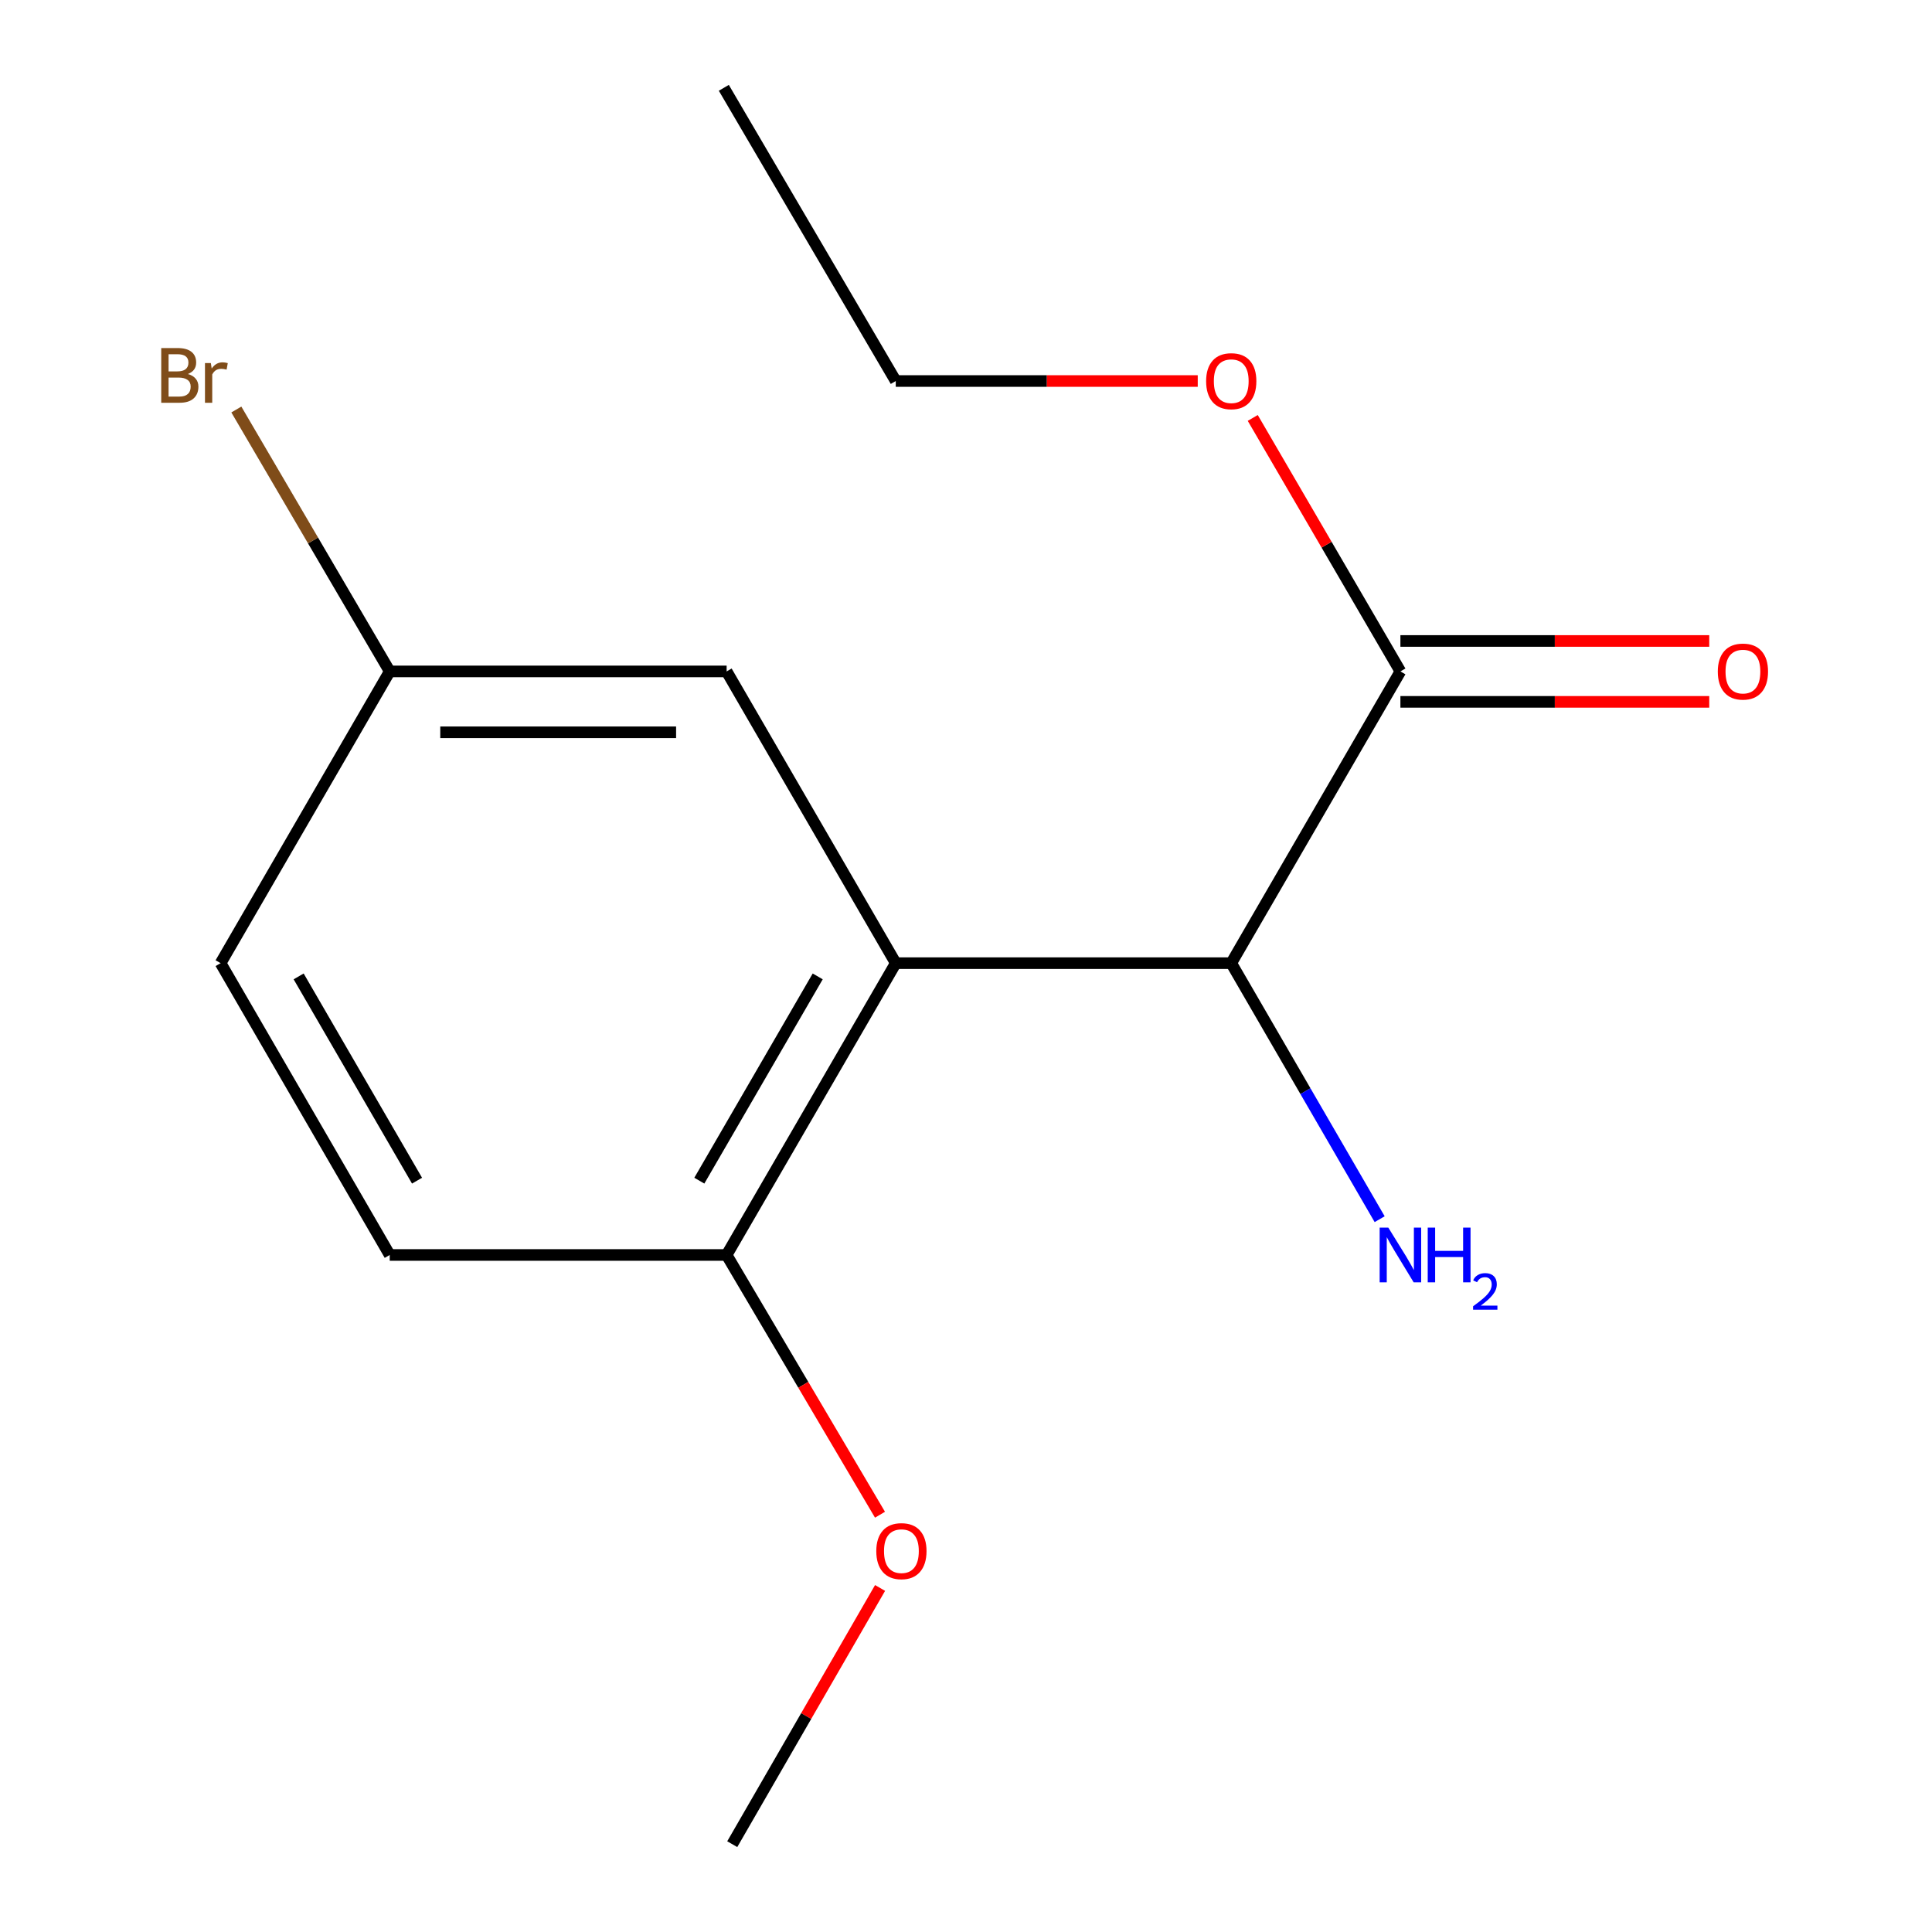 <?xml version='1.0' encoding='iso-8859-1'?>
<svg version='1.1' baseProfile='full'
              xmlns='http://www.w3.org/2000/svg'
                      xmlns:rdkit='http://www.rdkit.org/xml'
                      xmlns:xlink='http://www.w3.org/1999/xlink'
                  xml:space='preserve'
width='1000px' height='1000px' viewBox='0 0 1000 1000'>
<!-- END OF HEADER -->
<rect style='opacity:1.0;fill:#FFFFFF;stroke:none' width='1000' height='1000' x='0' y='0'> </rect>
<path class='bond-0' d='M 463.644,498.529 L 637.289,498.529' style='fill:none;fill-rule:evenodd;stroke:#000000;stroke-width:6px;stroke-linecap:butt;stroke-linejoin:miter;stroke-opacity:1' />
<path class='bond-2' d='M 463.644,498.529 L 376.103,649.572' style='fill:none;fill-rule:evenodd;stroke:#000000;stroke-width:6px;stroke-linecap:butt;stroke-linejoin:miter;stroke-opacity:1' />
<path class='bond-2' d='M 423.246,505.383 L 361.968,611.113' style='fill:none;fill-rule:evenodd;stroke:#000000;stroke-width:6px;stroke-linecap:butt;stroke-linejoin:miter;stroke-opacity:1' />
<path class='bond-3' d='M 463.644,498.529 L 376.103,347.522' style='fill:none;fill-rule:evenodd;stroke:#000000;stroke-width:6px;stroke-linecap:butt;stroke-linejoin:miter;stroke-opacity:1' />
<path class='bond-1' d='M 637.289,498.529 L 724.847,347.522' style='fill:none;fill-rule:evenodd;stroke:#000000;stroke-width:6px;stroke-linecap:butt;stroke-linejoin:miter;stroke-opacity:1' />
<path class='bond-6' d='M 637.289,498.529 L 675.699,564.788' style='fill:none;fill-rule:evenodd;stroke:#000000;stroke-width:6px;stroke-linecap:butt;stroke-linejoin:miter;stroke-opacity:1' />
<path class='bond-6' d='M 675.699,564.788 L 714.108,631.047' style='fill:none;fill-rule:evenodd;stroke:#0000FF;stroke-width:6px;stroke-linecap:butt;stroke-linejoin:miter;stroke-opacity:1' />
<path class='bond-4' d='M 724.847,363.279 L 804.774,363.279' style='fill:none;fill-rule:evenodd;stroke:#000000;stroke-width:6px;stroke-linecap:butt;stroke-linejoin:miter;stroke-opacity:1' />
<path class='bond-4' d='M 804.774,363.279 L 884.702,363.279' style='fill:none;fill-rule:evenodd;stroke:#FF0000;stroke-width:6px;stroke-linecap:butt;stroke-linejoin:miter;stroke-opacity:1' />
<path class='bond-4' d='M 724.847,331.765 L 804.774,331.765' style='fill:none;fill-rule:evenodd;stroke:#000000;stroke-width:6px;stroke-linecap:butt;stroke-linejoin:miter;stroke-opacity:1' />
<path class='bond-4' d='M 804.774,331.765 L 884.702,331.765' style='fill:none;fill-rule:evenodd;stroke:#FF0000;stroke-width:6px;stroke-linecap:butt;stroke-linejoin:miter;stroke-opacity:1' />
<path class='bond-8' d='M 724.847,347.522 L 686.634,281.923' style='fill:none;fill-rule:evenodd;stroke:#000000;stroke-width:6px;stroke-linecap:butt;stroke-linejoin:miter;stroke-opacity:1' />
<path class='bond-8' d='M 686.634,281.923 L 648.42,216.324' style='fill:none;fill-rule:evenodd;stroke:#FF0000;stroke-width:6px;stroke-linecap:butt;stroke-linejoin:miter;stroke-opacity:1' />
<path class='bond-5' d='M 376.103,649.572 L 201.722,649.572' style='fill:none;fill-rule:evenodd;stroke:#000000;stroke-width:6px;stroke-linecap:butt;stroke-linejoin:miter;stroke-opacity:1' />
<path class='bond-11' d='M 376.103,649.572 L 415.794,716.794' style='fill:none;fill-rule:evenodd;stroke:#000000;stroke-width:6px;stroke-linecap:butt;stroke-linejoin:miter;stroke-opacity:1' />
<path class='bond-11' d='M 415.794,716.794 L 455.486,784.017' style='fill:none;fill-rule:evenodd;stroke:#FF0000;stroke-width:6px;stroke-linecap:butt;stroke-linejoin:miter;stroke-opacity:1' />
<path class='bond-7' d='M 376.103,347.522 L 201.722,347.522' style='fill:none;fill-rule:evenodd;stroke:#000000;stroke-width:6px;stroke-linecap:butt;stroke-linejoin:miter;stroke-opacity:1' />
<path class='bond-7' d='M 349.946,379.036 L 227.879,379.036' style='fill:none;fill-rule:evenodd;stroke:#000000;stroke-width:6px;stroke-linecap:butt;stroke-linejoin:miter;stroke-opacity:1' />
<path class='bond-15' d='M 201.722,649.572 L 114.182,498.529' style='fill:none;fill-rule:evenodd;stroke:#000000;stroke-width:6px;stroke-linecap:butt;stroke-linejoin:miter;stroke-opacity:1' />
<path class='bond-15' d='M 215.857,611.113 L 154.579,505.383' style='fill:none;fill-rule:evenodd;stroke:#000000;stroke-width:6px;stroke-linecap:butt;stroke-linejoin:miter;stroke-opacity:1' />
<path class='bond-9' d='M 201.722,347.522 L 114.182,498.529' style='fill:none;fill-rule:evenodd;stroke:#000000;stroke-width:6px;stroke-linecap:butt;stroke-linejoin:miter;stroke-opacity:1' />
<path class='bond-10' d='M 201.722,347.522 L 162.027,279.742' style='fill:none;fill-rule:evenodd;stroke:#000000;stroke-width:6px;stroke-linecap:butt;stroke-linejoin:miter;stroke-opacity:1' />
<path class='bond-10' d='M 162.027,279.742 L 122.332,211.962' style='fill:none;fill-rule:evenodd;stroke:#7F4C19;stroke-width:6px;stroke-linecap:butt;stroke-linejoin:miter;stroke-opacity:1' />
<path class='bond-12' d='M 619.948,197.215 L 541.796,197.215' style='fill:none;fill-rule:evenodd;stroke:#FF0000;stroke-width:6px;stroke-linecap:butt;stroke-linejoin:miter;stroke-opacity:1' />
<path class='bond-12' d='M 541.796,197.215 L 463.644,197.215' style='fill:none;fill-rule:evenodd;stroke:#000000;stroke-width:6px;stroke-linecap:butt;stroke-linejoin:miter;stroke-opacity:1' />
<path class='bond-13' d='M 455.524,821.925 L 417.267,888.235' style='fill:none;fill-rule:evenodd;stroke:#FF0000;stroke-width:6px;stroke-linecap:butt;stroke-linejoin:miter;stroke-opacity:1' />
<path class='bond-13' d='M 417.267,888.235 L 379.009,954.545' style='fill:none;fill-rule:evenodd;stroke:#000000;stroke-width:6px;stroke-linecap:butt;stroke-linejoin:miter;stroke-opacity:1' />
<path class='bond-14' d='M 463.644,197.215 L 374.65,45.455' style='fill:none;fill-rule:evenodd;stroke:#000000;stroke-width:6px;stroke-linecap:butt;stroke-linejoin:miter;stroke-opacity:1' />
<path  class='atom-5' d='M 889.134 347.602
Q 889.134 340.802, 892.494 337.002
Q 895.854 333.202, 902.134 333.202
Q 908.414 333.202, 911.774 337.002
Q 915.134 340.802, 915.134 347.602
Q 915.134 354.482, 911.734 358.402
Q 908.334 362.282, 902.134 362.282
Q 895.894 362.282, 892.494 358.402
Q 889.134 354.522, 889.134 347.602
M 902.134 359.082
Q 906.454 359.082, 908.774 356.202
Q 911.134 353.282, 911.134 347.602
Q 911.134 342.042, 908.774 339.242
Q 906.454 336.402, 902.134 336.402
Q 897.814 336.402, 895.454 339.202
Q 893.134 342.002, 893.134 347.602
Q 893.134 353.322, 895.454 356.202
Q 897.814 359.082, 902.134 359.082
' fill='#FF0000'/>
<path  class='atom-7' d='M 718.587 635.412
L 727.867 650.412
Q 728.787 651.892, 730.267 654.572
Q 731.747 657.252, 731.827 657.412
L 731.827 635.412
L 735.587 635.412
L 735.587 663.732
L 731.707 663.732
L 721.747 647.332
Q 720.587 645.412, 719.347 643.212
Q 718.147 641.012, 717.787 640.332
L 717.787 663.732
L 714.107 663.732
L 714.107 635.412
L 718.587 635.412
' fill='#0000FF'/>
<path  class='atom-7' d='M 738.987 635.412
L 742.827 635.412
L 742.827 647.452
L 757.307 647.452
L 757.307 635.412
L 761.147 635.412
L 761.147 663.732
L 757.307 663.732
L 757.307 650.652
L 742.827 650.652
L 742.827 663.732
L 738.987 663.732
L 738.987 635.412
' fill='#0000FF'/>
<path  class='atom-7' d='M 762.52 662.738
Q 763.206 660.969, 764.843 659.993
Q 766.48 658.989, 768.75 658.989
Q 771.575 658.989, 773.159 660.521
Q 774.743 662.052, 774.743 664.771
Q 774.743 667.543, 772.684 670.13
Q 770.651 672.717, 766.427 675.78
L 775.06 675.78
L 775.06 677.892
L 762.467 677.892
L 762.467 676.123
Q 765.952 673.641, 768.011 671.793
Q 770.097 669.945, 771.1 668.282
Q 772.103 666.619, 772.103 664.903
Q 772.103 663.108, 771.205 662.105
Q 770.308 661.101, 768.75 661.101
Q 767.245 661.101, 766.242 661.709
Q 765.239 662.316, 764.526 663.662
L 762.52 662.738
' fill='#0000FF'/>
<path  class='atom-9' d='M 624.289 197.295
Q 624.289 190.495, 627.649 186.695
Q 631.009 182.895, 637.289 182.895
Q 643.569 182.895, 646.929 186.695
Q 650.289 190.495, 650.289 197.295
Q 650.289 204.175, 646.889 208.095
Q 643.489 211.975, 637.289 211.975
Q 631.049 211.975, 627.649 208.095
Q 624.289 204.215, 624.289 197.295
M 637.289 208.775
Q 641.609 208.775, 643.929 205.895
Q 646.289 202.975, 646.289 197.295
Q 646.289 191.735, 643.929 188.935
Q 641.609 186.095, 637.289 186.095
Q 632.969 186.095, 630.609 188.895
Q 628.289 191.695, 628.289 197.295
Q 628.289 203.015, 630.609 205.895
Q 632.969 208.775, 637.289 208.775
' fill='#FF0000'/>
<path  class='atom-11' d='M 97.213 193.588
Q 99.933 194.348, 101.293 196.028
Q 102.693 197.668, 102.693 200.108
Q 102.693 204.028, 100.173 206.268
Q 97.693 208.468, 92.973 208.468
L 83.453 208.468
L 83.453 180.148
L 91.813 180.148
Q 96.653 180.148, 99.093 182.108
Q 101.533 184.068, 101.533 187.668
Q 101.533 191.948, 97.213 193.588
M 87.253 183.348
L 87.253 192.228
L 91.813 192.228
Q 94.613 192.228, 96.053 191.108
Q 97.533 189.948, 97.533 187.668
Q 97.533 183.348, 91.813 183.348
L 87.253 183.348
M 92.973 205.268
Q 95.733 205.268, 97.213 203.948
Q 98.693 202.628, 98.693 200.108
Q 98.693 197.788, 97.053 196.628
Q 95.453 195.428, 92.373 195.428
L 87.253 195.428
L 87.253 205.268
L 92.973 205.268
' fill='#7F4C19'/>
<path  class='atom-11' d='M 109.133 187.908
L 109.573 190.748
Q 111.733 187.548, 115.253 187.548
Q 116.373 187.548, 117.893 187.948
L 117.293 191.308
Q 115.573 190.908, 114.613 190.908
Q 112.933 190.908, 111.813 191.588
Q 110.733 192.228, 109.853 193.788
L 109.853 208.468
L 106.093 208.468
L 106.093 187.908
L 109.133 187.908
' fill='#7F4C19'/>
<path  class='atom-12' d='M 453.567 802.865
Q 453.567 796.065, 456.927 792.265
Q 460.287 788.465, 466.567 788.465
Q 472.847 788.465, 476.207 792.265
Q 479.567 796.065, 479.567 802.865
Q 479.567 809.745, 476.167 813.665
Q 472.767 817.545, 466.567 817.545
Q 460.327 817.545, 456.927 813.665
Q 453.567 809.785, 453.567 802.865
M 466.567 814.345
Q 470.887 814.345, 473.207 811.465
Q 475.567 808.545, 475.567 802.865
Q 475.567 797.305, 473.207 794.505
Q 470.887 791.665, 466.567 791.665
Q 462.247 791.665, 459.887 794.465
Q 457.567 797.265, 457.567 802.865
Q 457.567 808.585, 459.887 811.465
Q 462.247 814.345, 466.567 814.345
' fill='#FF0000'/>
</svg>
